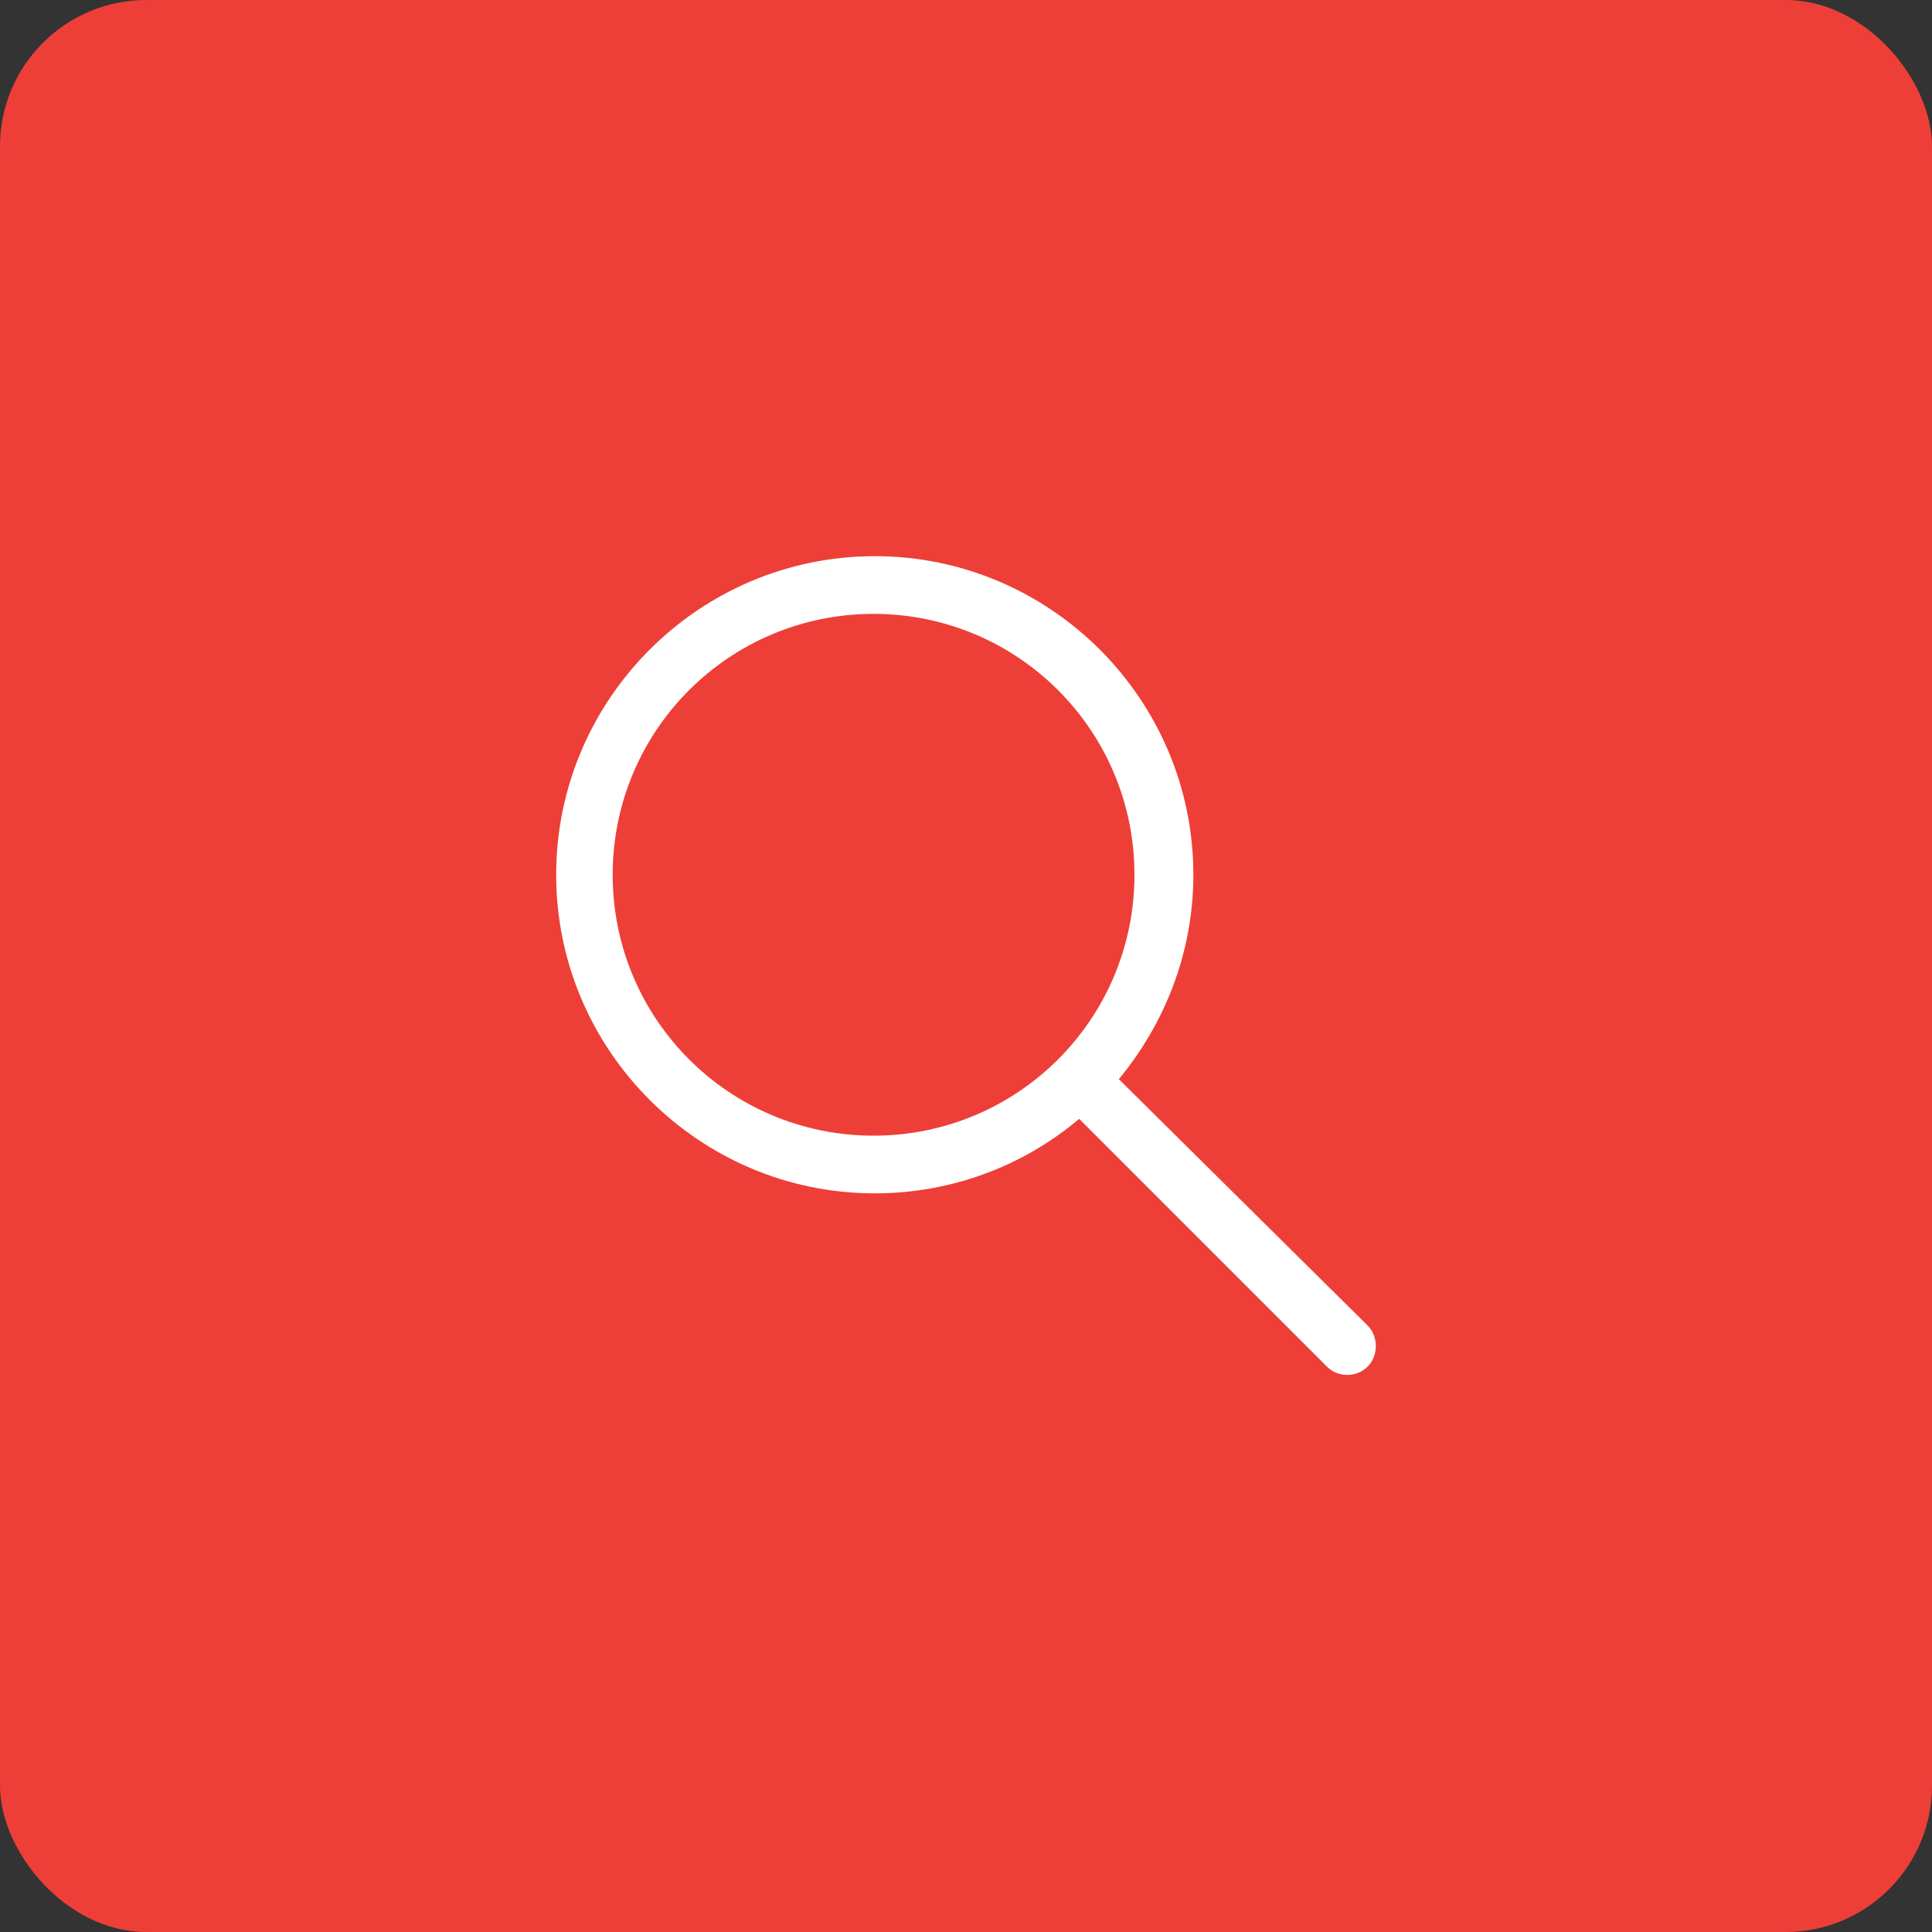 <svg width="66" height="66" viewBox="0 0 66 66" fill="none" xmlns="http://www.w3.org/2000/svg">
<rect x="0" y="0" width="66" height="66" fill="#333333" stroke="none"/>
<rect width="66" height="66" rx="5" fill="#ED3F38"/>
<path d="M38.221 36.866C39.782 34.977 40.767 32.553 40.767 29.884C40.767 23.887 35.88 19 29.884 19C23.887 19 19 23.887 19 29.884C19 35.88 23.887 40.767 29.884 40.767C32.512 40.767 34.977 39.823 36.866 38.221L45.326 46.682C45.532 46.887 45.778 46.969 46.025 46.969C46.271 46.969 46.517 46.887 46.723 46.682C47.092 46.312 47.092 45.655 46.723 45.285L38.221 36.866ZM29.843 38.796C24.914 38.796 20.93 34.812 20.93 29.884C20.93 24.955 24.914 20.971 29.843 20.971C34.771 20.971 38.755 24.955 38.755 29.884C38.755 34.812 34.771 38.796 29.843 38.796Z" fill="white"/>
</svg>

